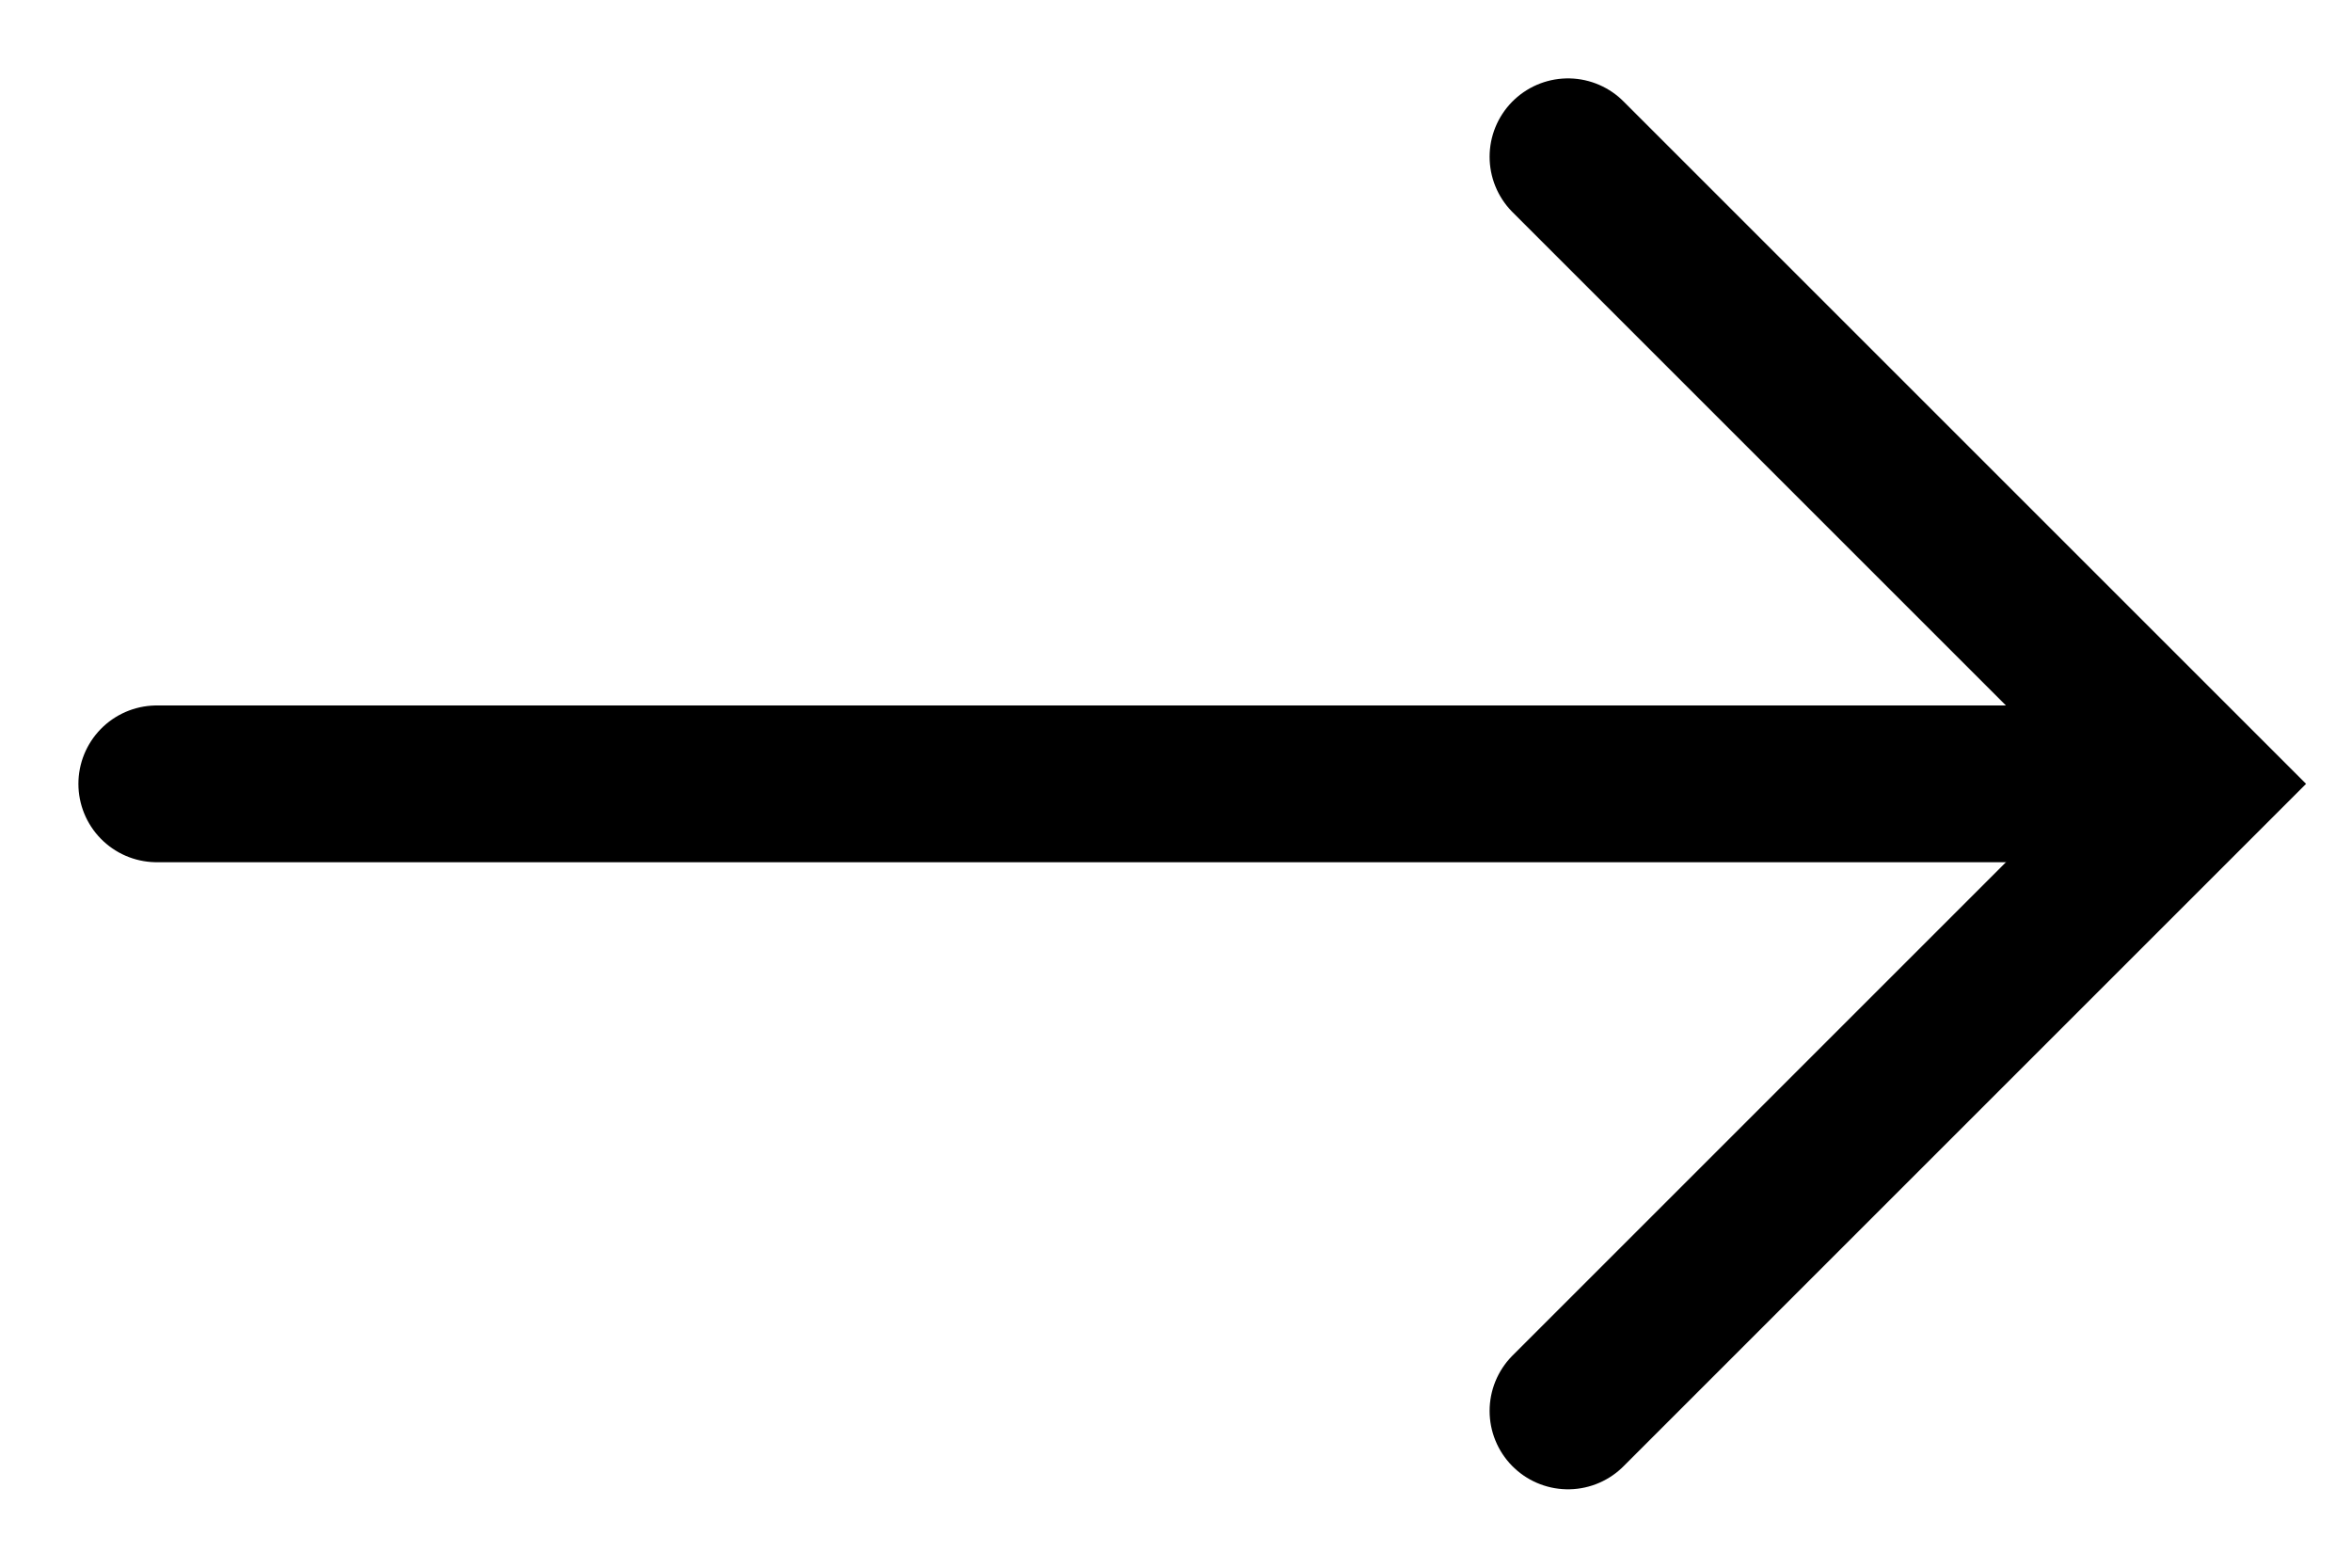 <?xml version="1.0" encoding="UTF-8"?> <svg xmlns="http://www.w3.org/2000/svg" width="15" height="10" viewBox="0 0 15 10" fill="none"> <path d="M13 5L1 5" stroke="black" stroke-linecap="round"></path> <path d="M10 1L14 5L10 9" stroke="black" stroke-linecap="round"></path> </svg> 